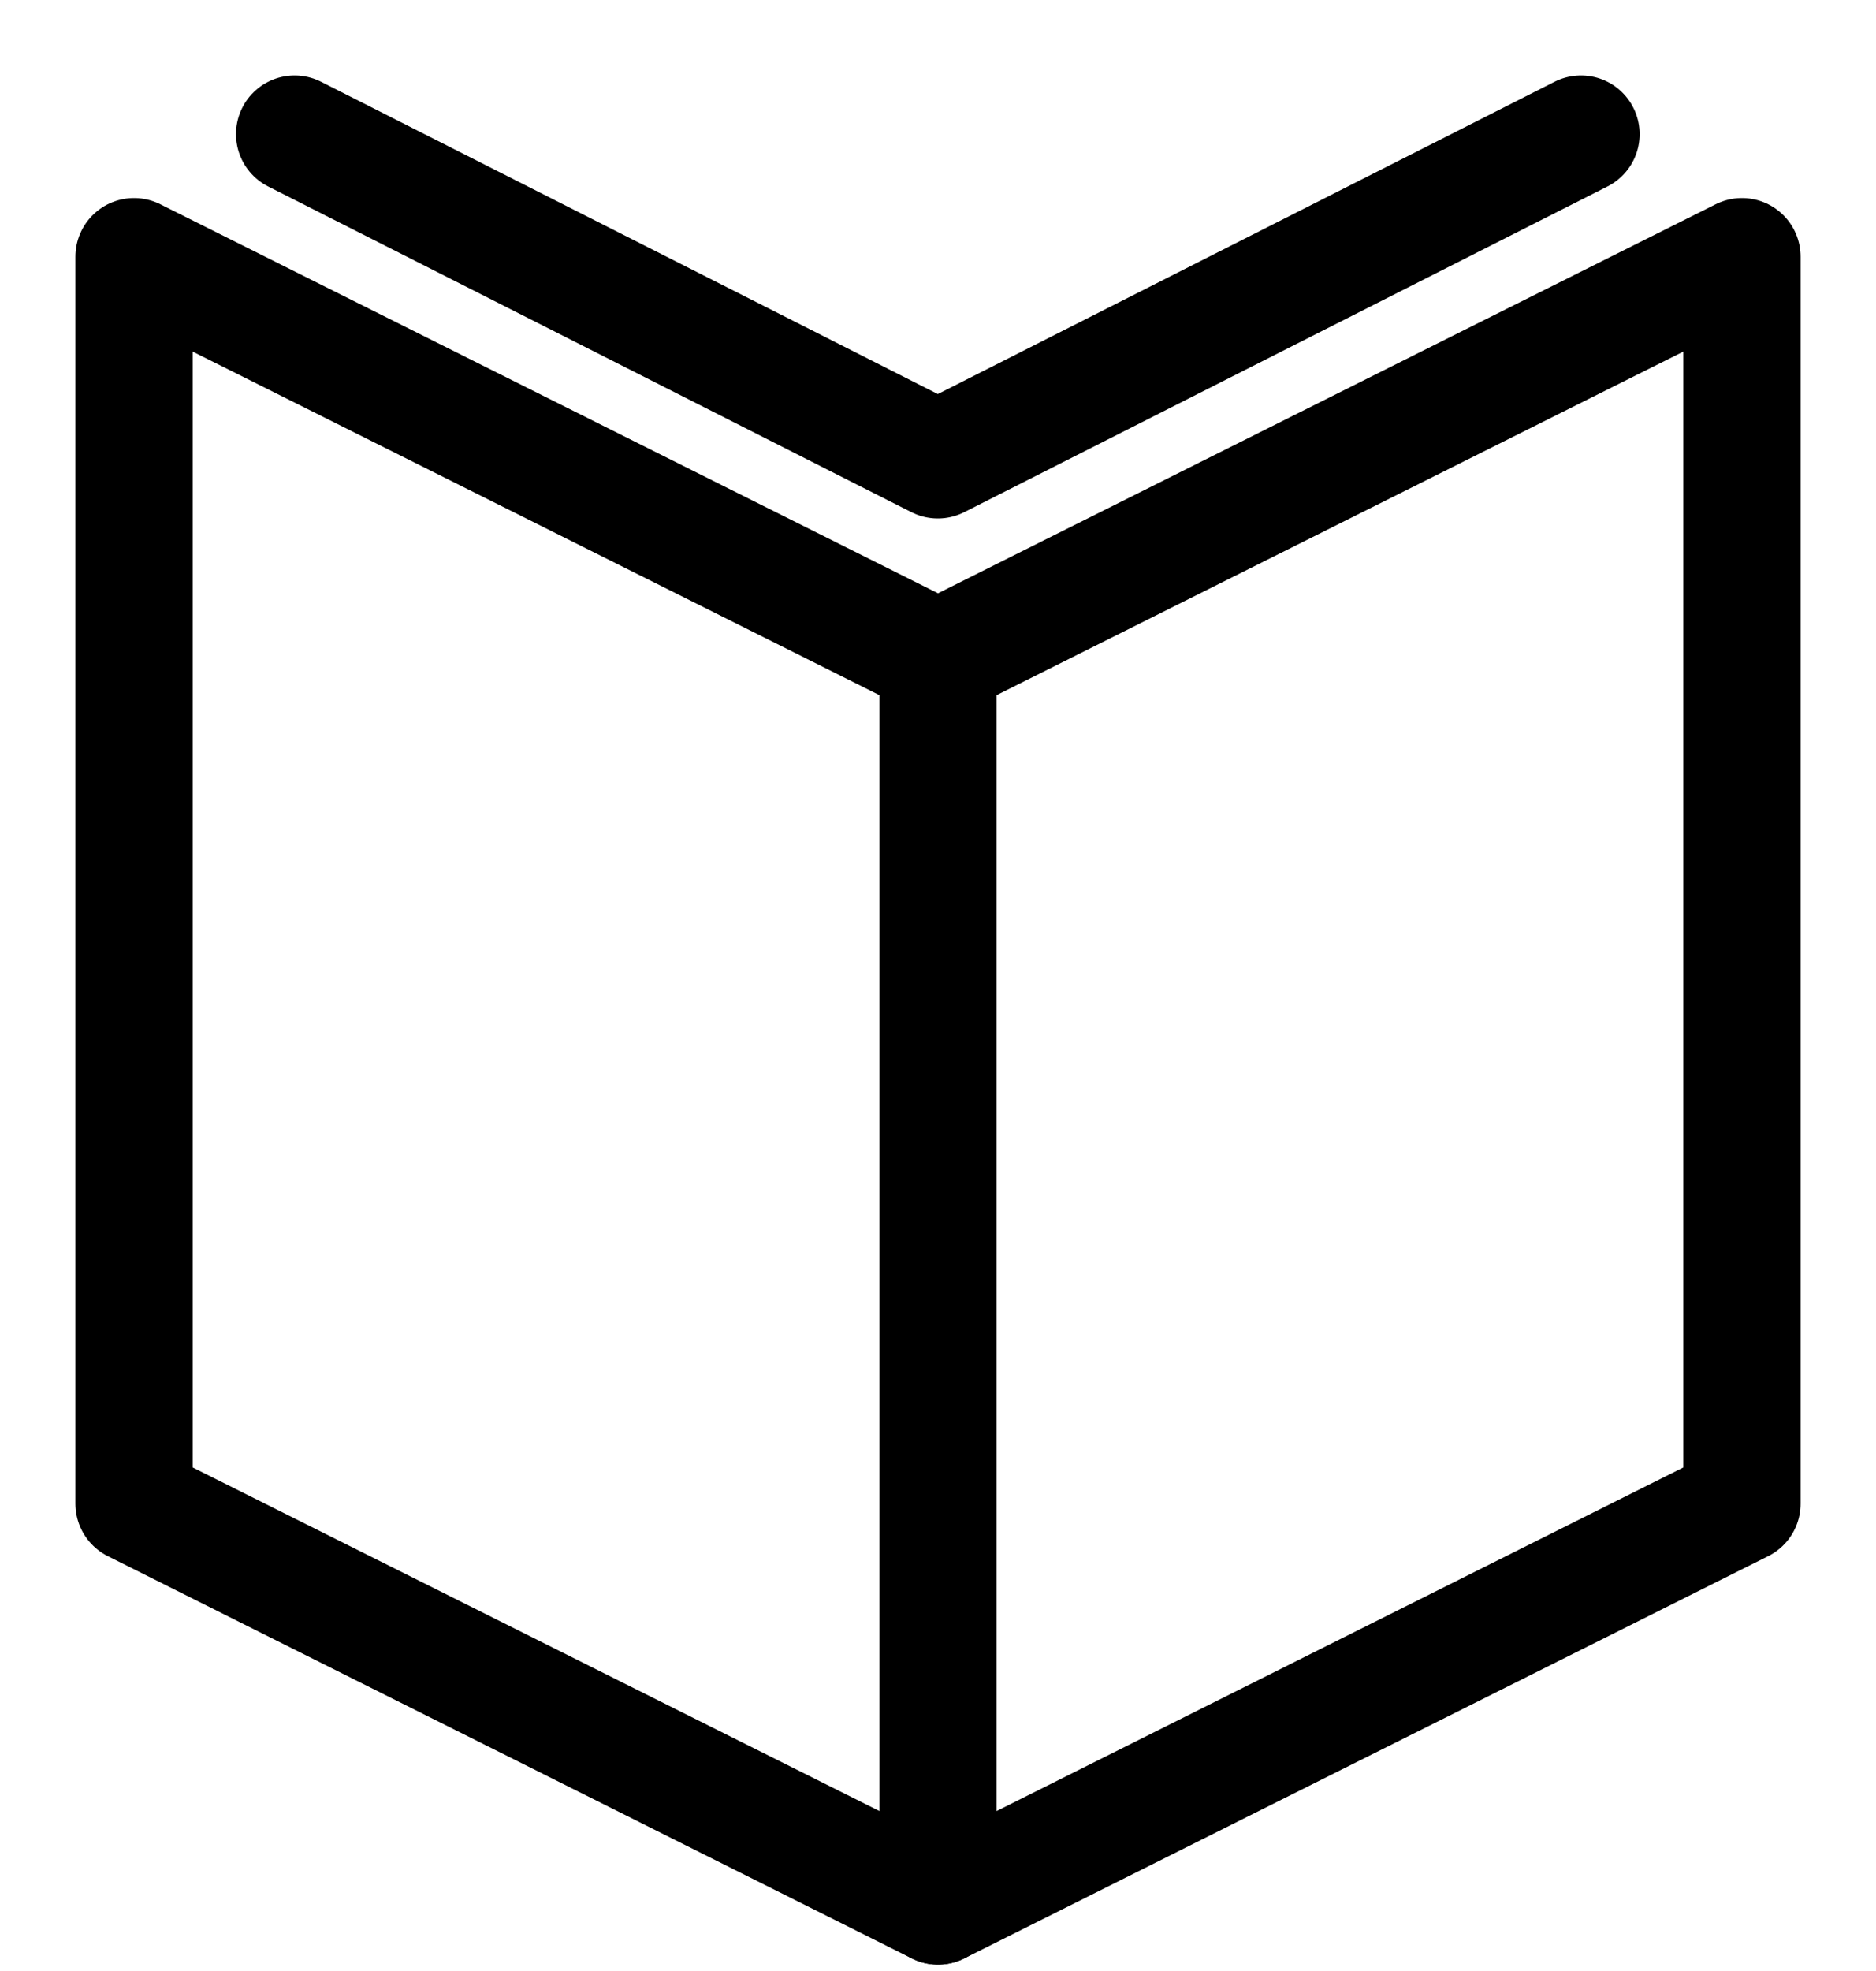 <?xml version="1.0" encoding="UTF-8"?>
<svg width="20px" height="21px" viewBox="0 0 20 21" version="1.1" xmlns="http://www.w3.org/2000/svg" xmlns:xlink="http://www.w3.org/1999/xlink">
    <!-- Generator: Sketch 55.2 (78181) - https://sketchapp.com -->
    <title>ICON</title>
    <desc>Created with Sketch.</desc>
    <g id="Ana's-Designs" stroke="none" stroke-width="1" fill="none" fill-rule="evenodd" stroke-linecap="round" stroke-linejoin="round">
        <g id="01-Book-Page--Summary--v2" transform="translate(-1019, -726)" stroke="#000000" stroke-width="1.25">
            <g id="Table-of-Contents" transform="translate(1007, 719)">
                <g id="tabs">
                    <g id="Group">
                        <g id="ICON" transform="translate(13, 8)">
                            <polygon id="Stroke-1" points="9 6.02 17.571 1.735 17.571 15.021 9 19.307 0.429 15.021 0.429 1.735"></polygon>
                            <polyline id="Stroke-3" points="15.855 0.429 8.998 3.899 2.141 0.429"></polyline>
                            <path d="M9,6.02 L9,19.307" id="Stroke-5"></path>
                        </g>
                    </g>
                </g>
            </g>
        </g>
    </g>
</svg>
